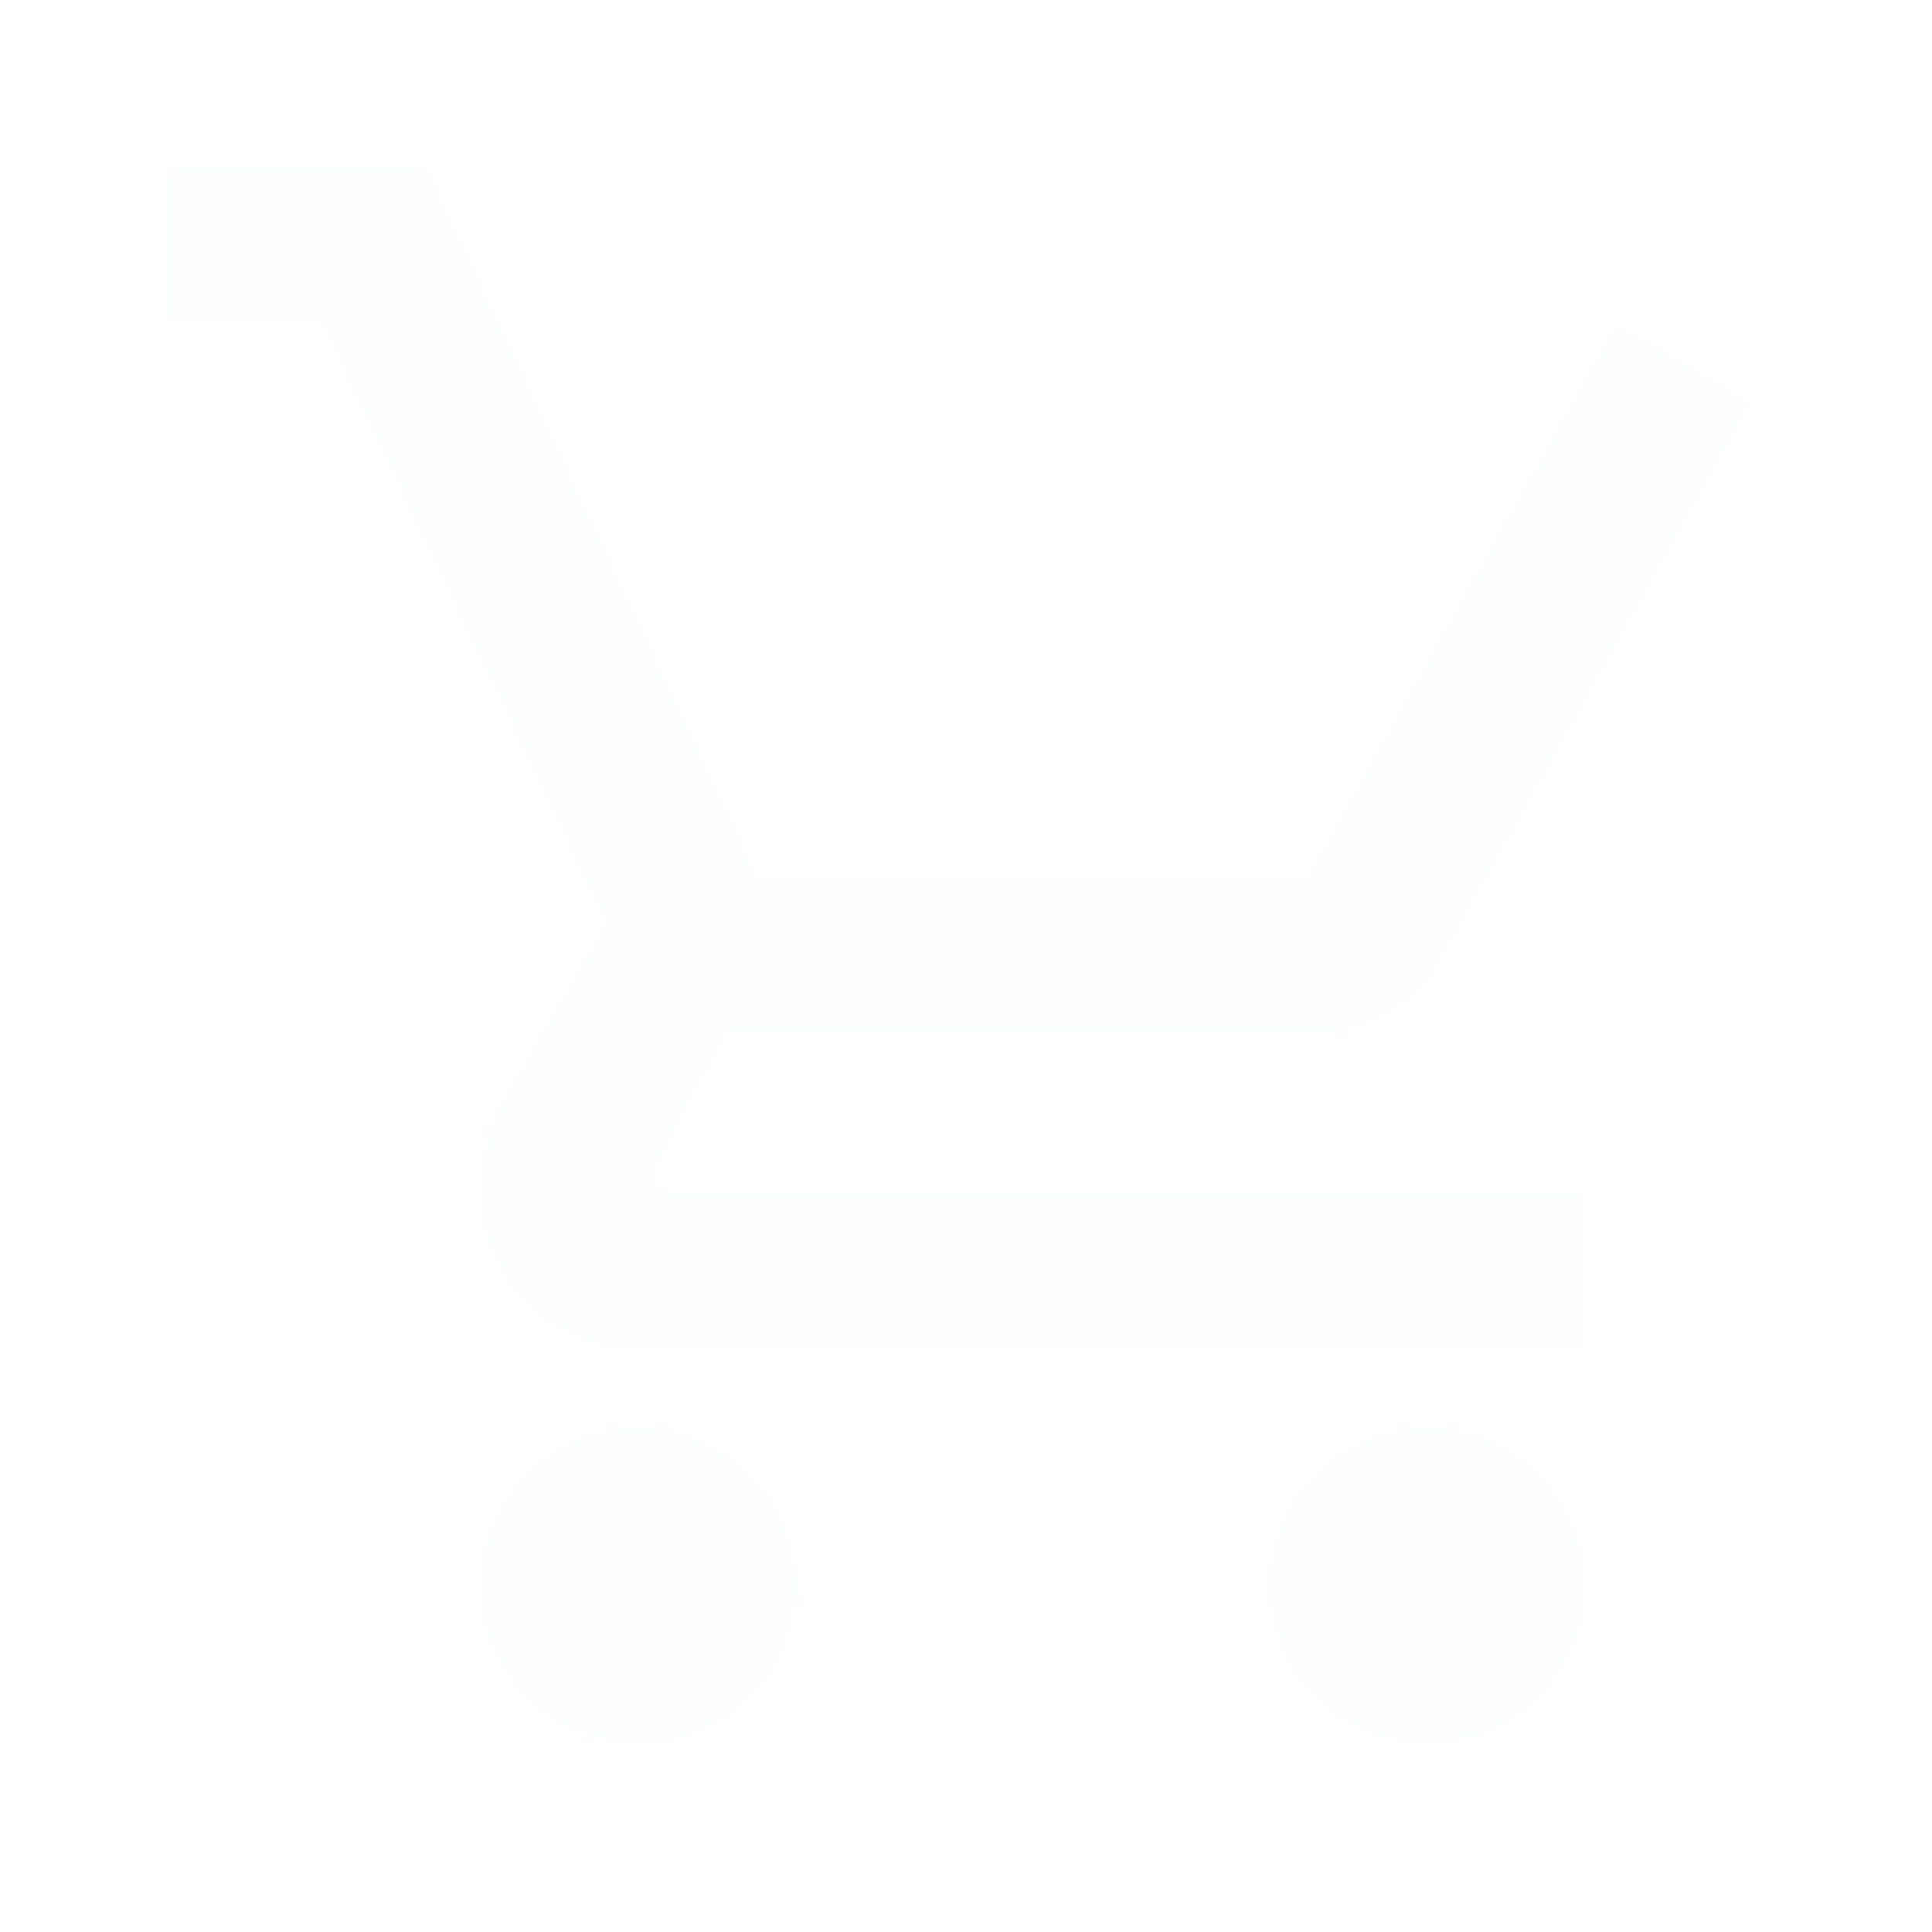 <svg width="30" height="30" fill="none" xmlns="http://www.w3.org/2000/svg"><g filter="url(#a)"><path d="M9.91 22.174a2.457 2.457 0 0 0-2.45 2.45 2.457 2.457 0 0 0 2.45 2.45 2.457 2.457 0 0 0 2.45-2.45 2.457 2.457 0 0 0-2.45-2.45zm12.248 0a2.457 2.457 0 0 0-2.45 2.45 2.457 2.457 0 0 0 2.45 2.45 2.457 2.457 0 0 0 2.45-2.45 2.457 2.457 0 0 0-2.45-2.45zm-12.003-3.919v-.122l1.102-2.083h9.063c.858 0 1.715-.49 2.083-1.224l4.776-8.574-2.082-1.224L20.32 13.6h-8.573L6.603 2.578H2.562v2.45H5.01l4.41 9.308-1.715 2.94c-.123.367-.245.734-.245 1.224a2.457 2.457 0 0 0 2.45 2.45h14.696V18.5H10.4a.263.263 0 0 1-.245-.245z" fill="#FDFFFF"/></g><defs><filter id="a" x=".001" y=".018" width="29.739" height="29.616" filterUnits="userSpaceOnUse" color-interpolation-filters="sRGB"><feFlood flood-opacity="0" result="BackgroundImageFix"/><feColorMatrix in="SourceAlpha" values="0 0 0 0 0 0 0 0 0 0 0 0 0 0 0 0 0 0 127 0" result="hardAlpha"/><feOffset/><feGaussianBlur stdDeviation="1.28"/><feComposite in2="hardAlpha" operator="out"/><feColorMatrix values="0 0 0 0 0.714 0 0 0 0 0.933 0 0 0 0 1 0 0 0 1 0"/><feBlend in2="BackgroundImageFix" result="effect1_dropShadow_193_1221"/><feBlend in="SourceGraphic" in2="effect1_dropShadow_193_1221" result="shape"/><feColorMatrix in="SourceAlpha" values="0 0 0 0 0 0 0 0 0 0 0 0 0 0 0 0 0 0 127 0" result="hardAlpha"/><feOffset/><feGaussianBlur stdDeviation="5.825"/><feComposite in2="hardAlpha" operator="arithmetic" k2="-1" k3="1"/><feColorMatrix values="0 0 0 0 0.714 0 0 0 0 0.933 0 0 0 0 1 0 0 0 1 0"/><feBlend in2="shape" result="effect2_innerShadow_193_1221"/></filter></defs></svg>